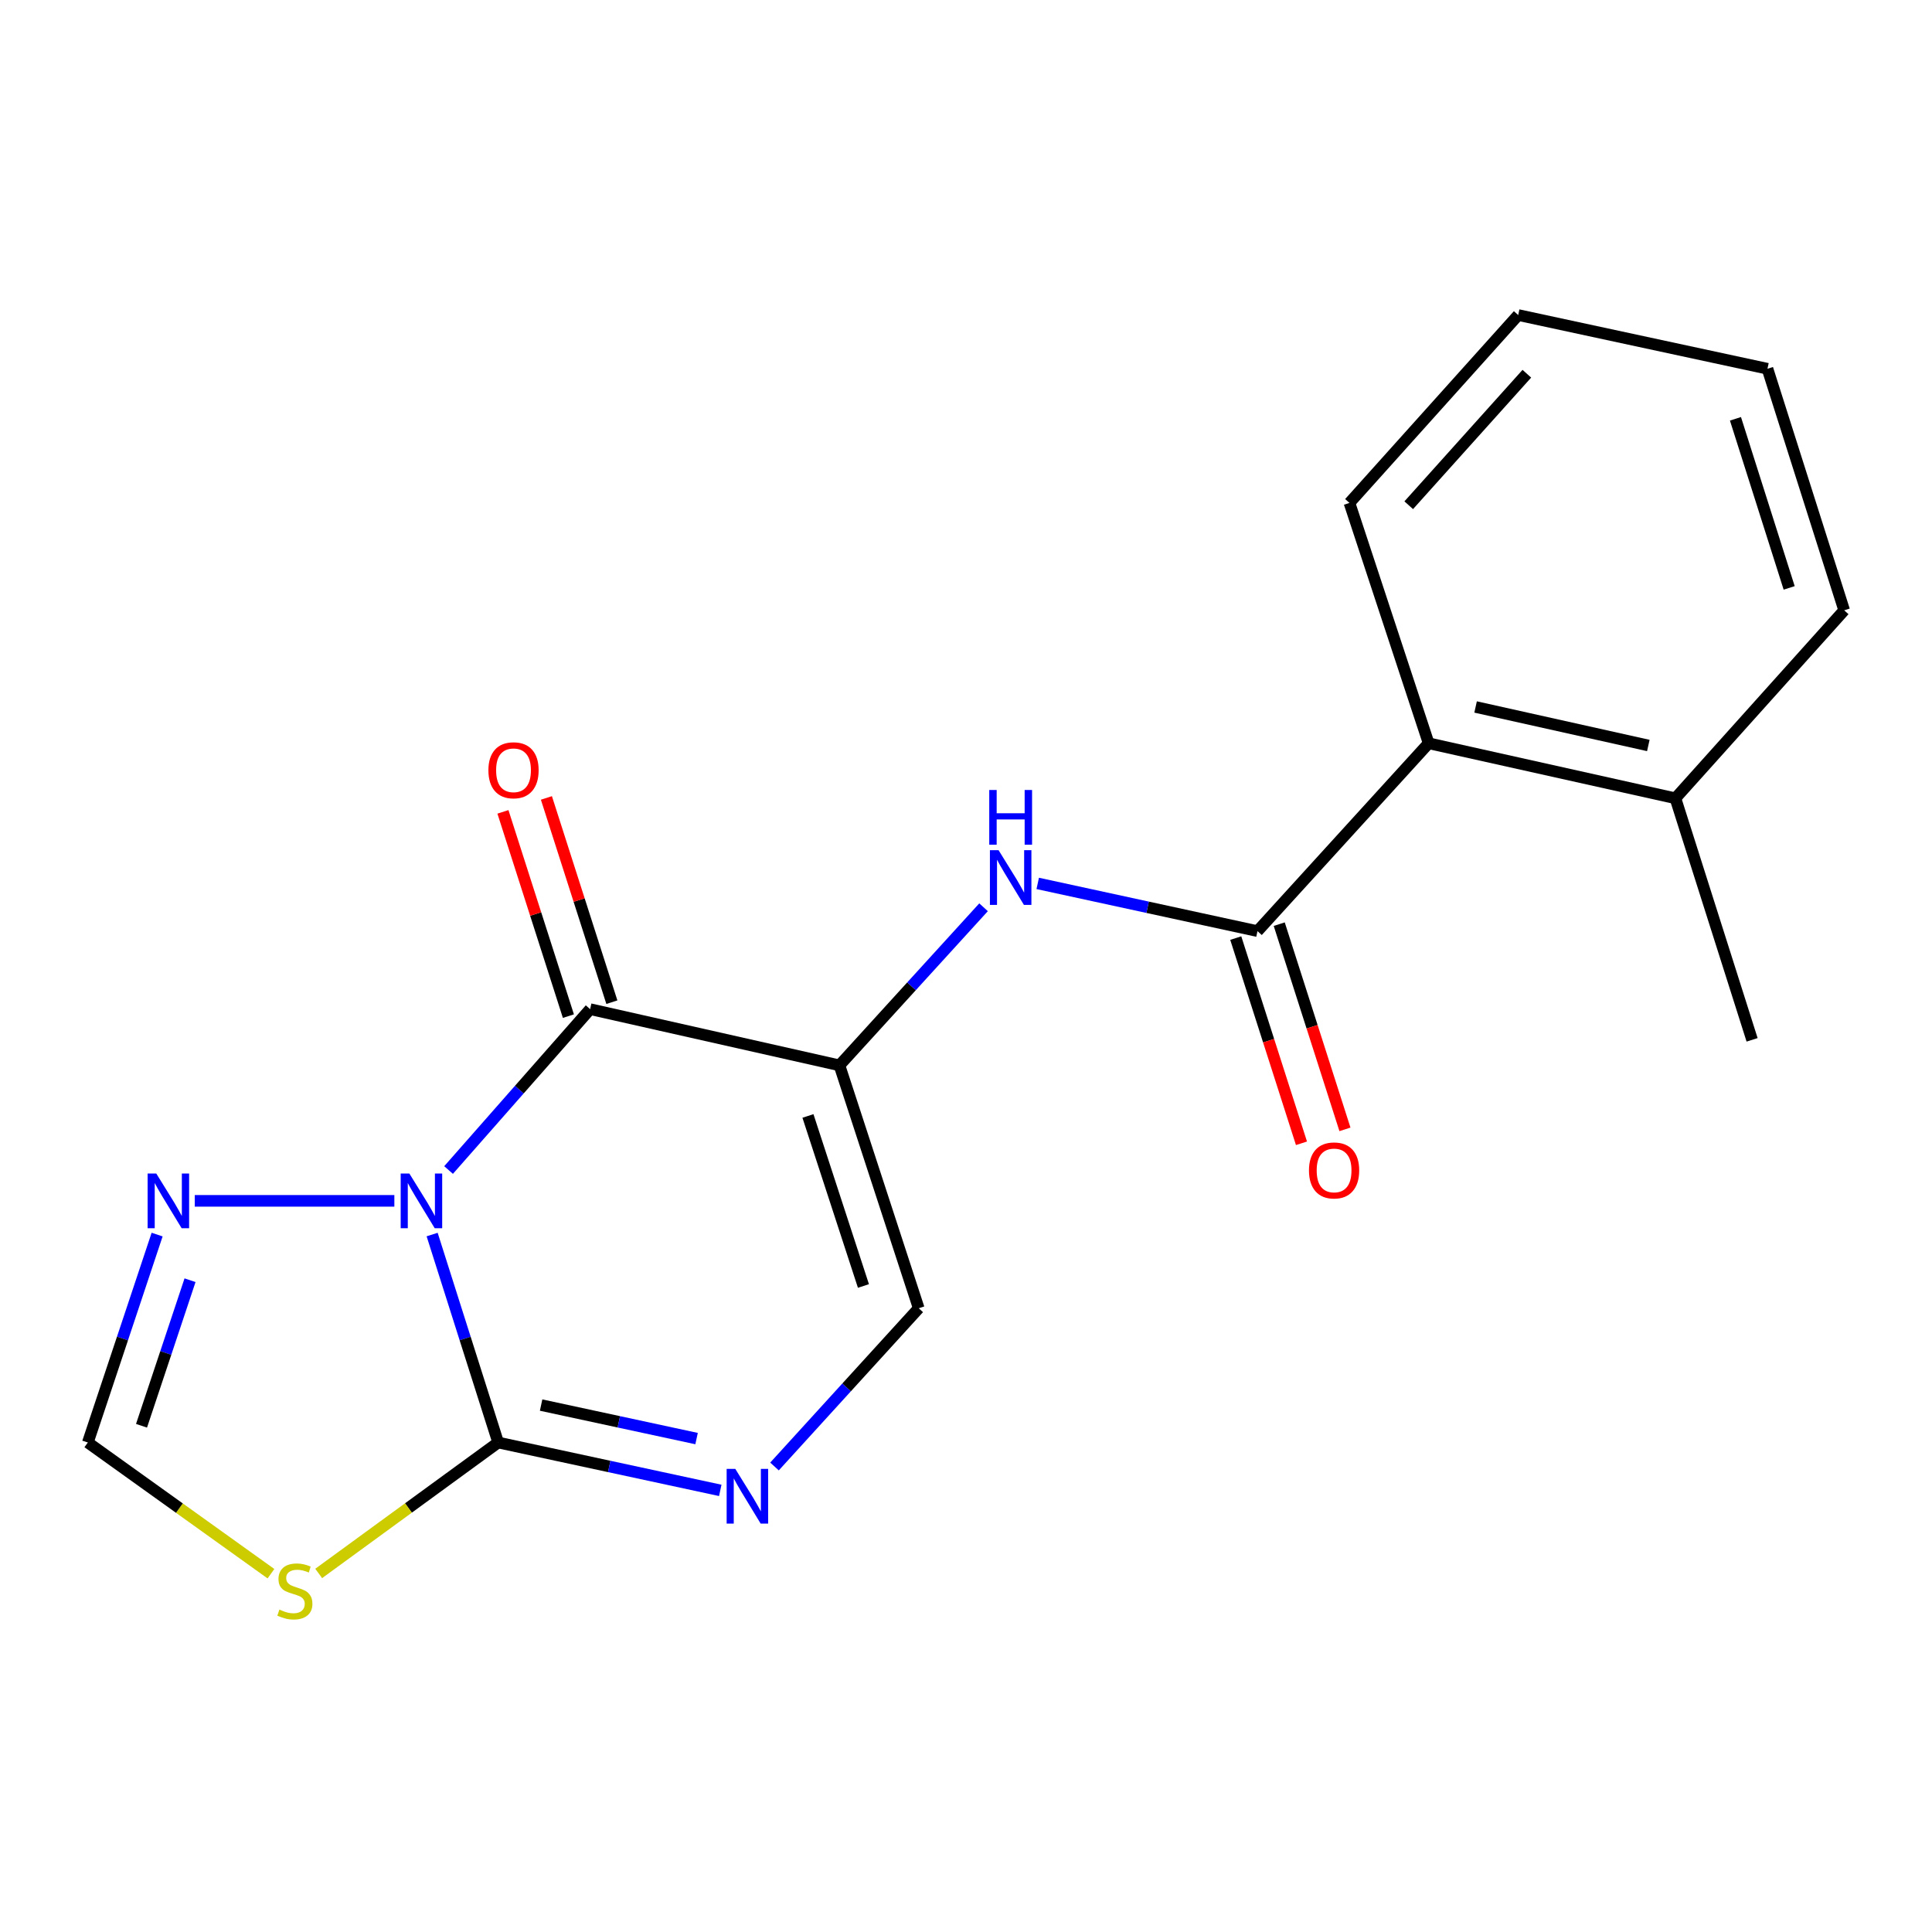 <?xml version='1.0' encoding='iso-8859-1'?>
<svg version='1.1' baseProfile='full'
              xmlns='http://www.w3.org/2000/svg'
                      xmlns:rdkit='http://www.rdkit.org/xml'
                      xmlns:xlink='http://www.w3.org/1999/xlink'
                  xml:space='preserve'
width='1000px' height='1000px' viewBox='0 0 1000 1000'>
<!-- END OF HEADER -->
<rect style='opacity:1.0;fill:#FFFFFF;stroke:none' width='1000' height='1000' x='0' y='0'> </rect>
<path class='bond-0' d='M 232.178,605.602 L 268.815,563.97' style='fill:none;fill-rule:evenodd;stroke:#0000FF;stroke-width:6px;stroke-linecap:butt;stroke-linejoin:miter;stroke-opacity:1' />
<path class='bond-0' d='M 268.815,563.97 L 305.452,522.338' style='fill:none;fill-rule:evenodd;stroke:#000000;stroke-width:6px;stroke-linecap:butt;stroke-linejoin:miter;stroke-opacity:1' />
<path class='bond-2' d='M 223.673,639.002 L 240.764,692.823' style='fill:none;fill-rule:evenodd;stroke:#0000FF;stroke-width:6px;stroke-linecap:butt;stroke-linejoin:miter;stroke-opacity:1' />
<path class='bond-2' d='M 240.764,692.823 L 257.855,746.644' style='fill:none;fill-rule:evenodd;stroke:#000000;stroke-width:6px;stroke-linecap:butt;stroke-linejoin:miter;stroke-opacity:1' />
<path class='bond-7' d='M 204.119,621.561 L 100.809,621.561' style='fill:none;fill-rule:evenodd;stroke:#0000FF;stroke-width:6px;stroke-linecap:butt;stroke-linejoin:miter;stroke-opacity:1' />
<path class='bond-1' d='M 305.452,522.338 L 434.499,551.426' style='fill:none;fill-rule:evenodd;stroke:#000000;stroke-width:6px;stroke-linecap:butt;stroke-linejoin:miter;stroke-opacity:1' />
<path class='bond-11' d='M 316.702,518.732 L 299.76,465.871' style='fill:none;fill-rule:evenodd;stroke:#000000;stroke-width:6px;stroke-linecap:butt;stroke-linejoin:miter;stroke-opacity:1' />
<path class='bond-11' d='M 299.76,465.871 L 282.818,413.01' style='fill:none;fill-rule:evenodd;stroke:#FF0000;stroke-width:6px;stroke-linecap:butt;stroke-linejoin:miter;stroke-opacity:1' />
<path class='bond-11' d='M 294.202,525.944 L 277.26,473.082' style='fill:none;fill-rule:evenodd;stroke:#000000;stroke-width:6px;stroke-linecap:butt;stroke-linejoin:miter;stroke-opacity:1' />
<path class='bond-11' d='M 277.26,473.082 L 260.318,420.221' style='fill:none;fill-rule:evenodd;stroke:#FF0000;stroke-width:6px;stroke-linecap:butt;stroke-linejoin:miter;stroke-opacity:1' />
<path class='bond-6' d='M 434.499,551.426 L 471.793,510.514' style='fill:none;fill-rule:evenodd;stroke:#000000;stroke-width:6px;stroke-linecap:butt;stroke-linejoin:miter;stroke-opacity:1' />
<path class='bond-6' d='M 471.793,510.514 L 509.087,469.601' style='fill:none;fill-rule:evenodd;stroke:#0000FF;stroke-width:6px;stroke-linecap:butt;stroke-linejoin:miter;stroke-opacity:1' />
<path class='bond-20' d='M 434.499,551.426 L 475.532,677.152' style='fill:none;fill-rule:evenodd;stroke:#000000;stroke-width:6px;stroke-linecap:butt;stroke-linejoin:miter;stroke-opacity:1' />
<path class='bond-20' d='M 418.192,577.616 L 446.915,665.624' style='fill:none;fill-rule:evenodd;stroke:#000000;stroke-width:6px;stroke-linecap:butt;stroke-linejoin:miter;stroke-opacity:1' />
<path class='bond-3' d='M 257.855,746.644 L 315.333,759.032' style='fill:none;fill-rule:evenodd;stroke:#000000;stroke-width:6px;stroke-linecap:butt;stroke-linejoin:miter;stroke-opacity:1' />
<path class='bond-3' d='M 315.333,759.032 L 372.81,771.42' style='fill:none;fill-rule:evenodd;stroke:#0000FF;stroke-width:6px;stroke-linecap:butt;stroke-linejoin:miter;stroke-opacity:1' />
<path class='bond-3' d='M 280.076,727.263 L 320.311,735.935' style='fill:none;fill-rule:evenodd;stroke:#000000;stroke-width:6px;stroke-linecap:butt;stroke-linejoin:miter;stroke-opacity:1' />
<path class='bond-3' d='M 320.311,735.935 L 360.545,744.606' style='fill:none;fill-rule:evenodd;stroke:#0000FF;stroke-width:6px;stroke-linecap:butt;stroke-linejoin:miter;stroke-opacity:1' />
<path class='bond-5' d='M 257.855,746.644 L 211.405,780.527' style='fill:none;fill-rule:evenodd;stroke:#000000;stroke-width:6px;stroke-linecap:butt;stroke-linejoin:miter;stroke-opacity:1' />
<path class='bond-5' d='M 211.405,780.527 L 164.956,814.409' style='fill:none;fill-rule:evenodd;stroke:#CCCC00;stroke-width:6px;stroke-linecap:butt;stroke-linejoin:miter;stroke-opacity:1' />
<path class='bond-8' d='M 400.88,759.052 L 438.206,718.102' style='fill:none;fill-rule:evenodd;stroke:#0000FF;stroke-width:6px;stroke-linecap:butt;stroke-linejoin:miter;stroke-opacity:1' />
<path class='bond-8' d='M 438.206,718.102 L 475.532,677.152' style='fill:none;fill-rule:evenodd;stroke:#000000;stroke-width:6px;stroke-linecap:butt;stroke-linejoin:miter;stroke-opacity:1' />
<path class='bond-4' d='M 650.876,481.948 L 594,469.6' style='fill:none;fill-rule:evenodd;stroke:#000000;stroke-width:6px;stroke-linecap:butt;stroke-linejoin:miter;stroke-opacity:1' />
<path class='bond-4' d='M 594,469.6 L 537.124,457.252' style='fill:none;fill-rule:evenodd;stroke:#0000FF;stroke-width:6px;stroke-linecap:butt;stroke-linejoin:miter;stroke-opacity:1' />
<path class='bond-10' d='M 650.876,481.948 L 739.467,384.719' style='fill:none;fill-rule:evenodd;stroke:#000000;stroke-width:6px;stroke-linecap:butt;stroke-linejoin:miter;stroke-opacity:1' />
<path class='bond-12' d='M 639.625,485.551 L 656.633,538.658' style='fill:none;fill-rule:evenodd;stroke:#000000;stroke-width:6px;stroke-linecap:butt;stroke-linejoin:miter;stroke-opacity:1' />
<path class='bond-12' d='M 656.633,538.658 L 673.641,591.764' style='fill:none;fill-rule:evenodd;stroke:#FF0000;stroke-width:6px;stroke-linecap:butt;stroke-linejoin:miter;stroke-opacity:1' />
<path class='bond-12' d='M 662.127,478.344 L 679.135,531.451' style='fill:none;fill-rule:evenodd;stroke:#000000;stroke-width:6px;stroke-linecap:butt;stroke-linejoin:miter;stroke-opacity:1' />
<path class='bond-12' d='M 679.135,531.451 L 696.143,584.558' style='fill:none;fill-rule:evenodd;stroke:#FF0000;stroke-width:6px;stroke-linecap:butt;stroke-linejoin:miter;stroke-opacity:1' />
<path class='bond-19' d='M 140.244,814.543 L 92.849,780.594' style='fill:none;fill-rule:evenodd;stroke:#CCCC00;stroke-width:6px;stroke-linecap:butt;stroke-linejoin:miter;stroke-opacity:1' />
<path class='bond-19' d='M 92.849,780.594 L 45.455,746.644' style='fill:none;fill-rule:evenodd;stroke:#000000;stroke-width:6px;stroke-linecap:butt;stroke-linejoin:miter;stroke-opacity:1' />
<path class='bond-9' d='M 81.326,639.017 L 63.39,692.831' style='fill:none;fill-rule:evenodd;stroke:#0000FF;stroke-width:6px;stroke-linecap:butt;stroke-linejoin:miter;stroke-opacity:1' />
<path class='bond-9' d='M 63.39,692.831 L 45.455,746.644' style='fill:none;fill-rule:evenodd;stroke:#000000;stroke-width:6px;stroke-linecap:butt;stroke-linejoin:miter;stroke-opacity:1' />
<path class='bond-9' d='M 98.361,662.633 L 85.806,700.302' style='fill:none;fill-rule:evenodd;stroke:#0000FF;stroke-width:6px;stroke-linecap:butt;stroke-linejoin:miter;stroke-opacity:1' />
<path class='bond-9' d='M 85.806,700.302 L 73.251,737.971' style='fill:none;fill-rule:evenodd;stroke:#000000;stroke-width:6px;stroke-linecap:butt;stroke-linejoin:miter;stroke-opacity:1' />
<path class='bond-13' d='M 739.467,384.719 L 867.188,413.191' style='fill:none;fill-rule:evenodd;stroke:#000000;stroke-width:6px;stroke-linecap:butt;stroke-linejoin:miter;stroke-opacity:1' />
<path class='bond-13' d='M 763.766,365.928 L 853.171,385.858' style='fill:none;fill-rule:evenodd;stroke:#000000;stroke-width:6px;stroke-linecap:butt;stroke-linejoin:miter;stroke-opacity:1' />
<path class='bond-14' d='M 739.467,384.719 L 698.473,260.306' style='fill:none;fill-rule:evenodd;stroke:#000000;stroke-width:6px;stroke-linecap:butt;stroke-linejoin:miter;stroke-opacity:1' />
<path class='bond-15' d='M 867.188,413.191 L 906.883,538.221' style='fill:none;fill-rule:evenodd;stroke:#000000;stroke-width:6px;stroke-linecap:butt;stroke-linejoin:miter;stroke-opacity:1' />
<path class='bond-16' d='M 867.188,413.191 L 954.545,315.897' style='fill:none;fill-rule:evenodd;stroke:#000000;stroke-width:6px;stroke-linecap:butt;stroke-linejoin:miter;stroke-opacity:1' />
<path class='bond-17' d='M 698.473,260.306 L 785.817,163.065' style='fill:none;fill-rule:evenodd;stroke:#000000;stroke-width:6px;stroke-linecap:butt;stroke-linejoin:miter;stroke-opacity:1' />
<path class='bond-17' d='M 729.153,261.509 L 790.293,193.44' style='fill:none;fill-rule:evenodd;stroke:#000000;stroke-width:6px;stroke-linecap:butt;stroke-linejoin:miter;stroke-opacity:1' />
<path class='bond-21' d='M 954.545,315.897 L 914.838,190.867' style='fill:none;fill-rule:evenodd;stroke:#000000;stroke-width:6px;stroke-linecap:butt;stroke-linejoin:miter;stroke-opacity:1' />
<path class='bond-21' d='M 926.07,304.294 L 898.274,216.773' style='fill:none;fill-rule:evenodd;stroke:#000000;stroke-width:6px;stroke-linecap:butt;stroke-linejoin:miter;stroke-opacity:1' />
<path class='bond-18' d='M 785.817,163.065 L 914.838,190.867' style='fill:none;fill-rule:evenodd;stroke:#000000;stroke-width:6px;stroke-linecap:butt;stroke-linejoin:miter;stroke-opacity:1' />
<path  class='atom-0' d='M 211.874 607.401
L 221.154 622.401
Q 222.074 623.881, 223.554 626.561
Q 225.034 629.241, 225.114 629.401
L 225.114 607.401
L 228.874 607.401
L 228.874 635.721
L 224.994 635.721
L 215.034 619.321
Q 213.874 617.401, 212.634 615.201
Q 211.434 613.001, 211.074 612.321
L 211.074 635.721
L 207.394 635.721
L 207.394 607.401
L 211.874 607.401
' fill='#0000FF'/>
<path  class='atom-4' d='M 380.589 760.286
L 389.869 775.286
Q 390.789 776.766, 392.269 779.446
Q 393.749 782.126, 393.829 782.286
L 393.829 760.286
L 397.589 760.286
L 397.589 788.606
L 393.709 788.606
L 383.749 772.206
Q 382.589 770.286, 381.349 768.086
Q 380.149 765.886, 379.789 765.206
L 379.789 788.606
L 376.109 788.606
L 376.109 760.286
L 380.589 760.286
' fill='#0000FF'/>
<path  class='atom-6' d='M 144.62 833.128
Q 144.94 833.248, 146.26 833.808
Q 147.58 834.368, 149.02 834.728
Q 150.5 835.048, 151.94 835.048
Q 154.62 835.048, 156.18 833.768
Q 157.74 832.448, 157.74 830.168
Q 157.74 828.608, 156.94 827.648
Q 156.18 826.688, 154.98 826.168
Q 153.78 825.648, 151.78 825.048
Q 149.26 824.288, 147.74 823.568
Q 146.26 822.848, 145.18 821.328
Q 144.14 819.808, 144.14 817.248
Q 144.14 813.688, 146.54 811.488
Q 148.98 809.288, 153.78 809.288
Q 157.06 809.288, 160.78 810.848
L 159.86 813.928
Q 156.46 812.528, 153.9 812.528
Q 151.14 812.528, 149.62 813.688
Q 148.1 814.808, 148.14 816.768
Q 148.14 818.288, 148.9 819.208
Q 149.7 820.128, 150.82 820.648
Q 151.98 821.168, 153.9 821.768
Q 156.46 822.568, 157.98 823.368
Q 159.5 824.168, 160.58 825.808
Q 161.7 827.408, 161.7 830.168
Q 161.7 834.088, 159.06 836.208
Q 156.46 838.288, 152.1 838.288
Q 149.58 838.288, 147.66 837.728
Q 145.78 837.208, 143.54 836.288
L 144.62 833.128
' fill='#CCCC00'/>
<path  class='atom-7' d='M 516.856 440.051
L 526.136 455.051
Q 527.056 456.531, 528.536 459.211
Q 530.016 461.891, 530.096 462.051
L 530.096 440.051
L 533.856 440.051
L 533.856 468.371
L 529.976 468.371
L 520.016 451.971
Q 518.856 450.051, 517.616 447.851
Q 516.416 445.651, 516.056 444.971
L 516.056 468.371
L 512.376 468.371
L 512.376 440.051
L 516.856 440.051
' fill='#0000FF'/>
<path  class='atom-7' d='M 512.036 408.899
L 515.876 408.899
L 515.876 420.939
L 530.356 420.939
L 530.356 408.899
L 534.196 408.899
L 534.196 437.219
L 530.356 437.219
L 530.356 424.139
L 515.876 424.139
L 515.876 437.219
L 512.036 437.219
L 512.036 408.899
' fill='#0000FF'/>
<path  class='atom-8' d='M 80.884 607.401
L 90.164 622.401
Q 91.084 623.881, 92.564 626.561
Q 94.044 629.241, 94.124 629.401
L 94.124 607.401
L 97.884 607.401
L 97.884 635.721
L 94.004 635.721
L 84.044 619.321
Q 82.884 617.401, 81.644 615.201
Q 80.444 613.001, 80.084 612.321
L 80.084 635.721
L 76.404 635.721
L 76.404 607.401
L 80.884 607.401
' fill='#0000FF'/>
<path  class='atom-12' d='M 252.796 398.687
Q 252.796 391.887, 256.156 388.087
Q 259.516 384.287, 265.796 384.287
Q 272.076 384.287, 275.436 388.087
Q 278.796 391.887, 278.796 398.687
Q 278.796 405.567, 275.396 409.487
Q 271.996 413.367, 265.796 413.367
Q 259.556 413.367, 256.156 409.487
Q 252.796 405.607, 252.796 398.687
M 265.796 410.167
Q 270.116 410.167, 272.436 407.287
Q 274.796 404.367, 274.796 398.687
Q 274.796 393.127, 272.436 390.327
Q 270.116 387.487, 265.796 387.487
Q 261.476 387.487, 259.116 390.287
Q 256.796 393.087, 256.796 398.687
Q 256.796 404.407, 259.116 407.287
Q 261.476 410.167, 265.796 410.167
' fill='#FF0000'/>
<path  class='atom-13' d='M 677.518 605.811
Q 677.518 599.011, 680.878 595.211
Q 684.238 591.411, 690.518 591.411
Q 696.798 591.411, 700.158 595.211
Q 703.518 599.011, 703.518 605.811
Q 703.518 612.691, 700.118 616.611
Q 696.718 620.491, 690.518 620.491
Q 684.278 620.491, 680.878 616.611
Q 677.518 612.731, 677.518 605.811
M 690.518 617.291
Q 694.838 617.291, 697.158 614.411
Q 699.518 611.491, 699.518 605.811
Q 699.518 600.251, 697.158 597.451
Q 694.838 594.611, 690.518 594.611
Q 686.198 594.611, 683.838 597.411
Q 681.518 600.211, 681.518 605.811
Q 681.518 611.531, 683.838 614.411
Q 686.198 617.291, 690.518 617.291
' fill='#FF0000'/>
</svg>
